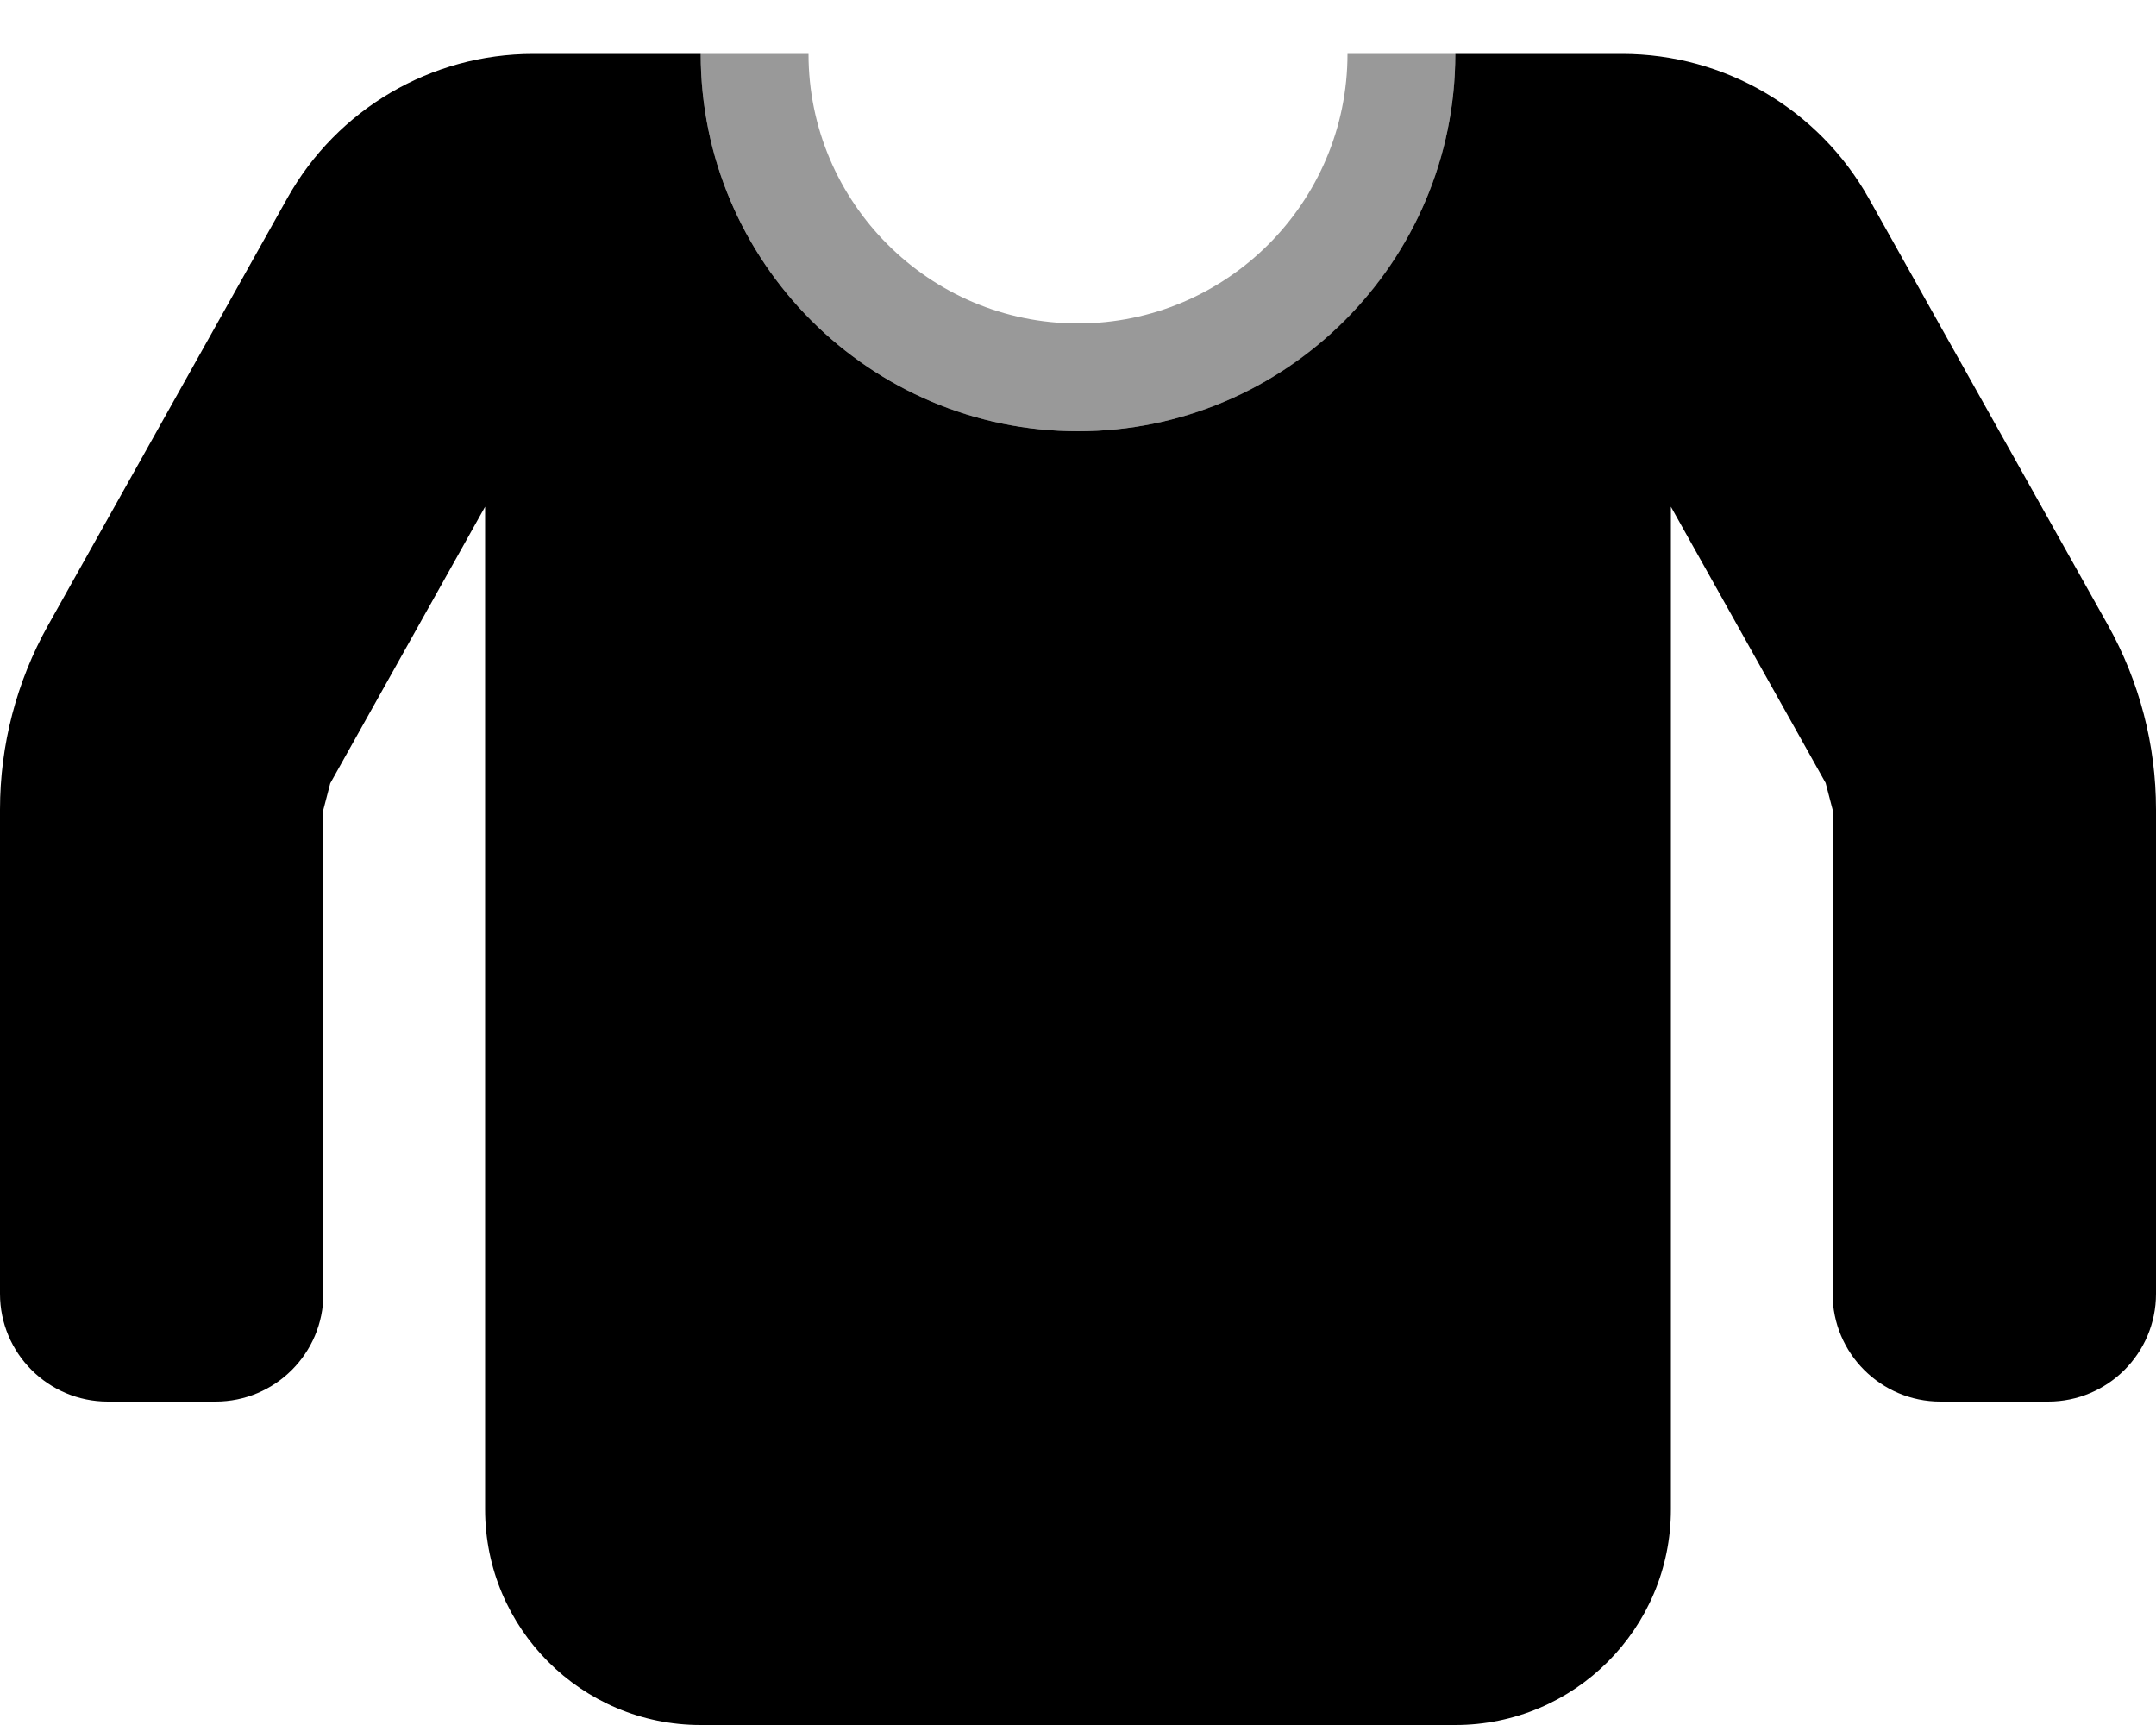 <svg xmlns="http://www.w3.org/2000/svg" viewBox="0 0 640 512"><!--! Font Awesome Pro 6.1.1 by @fontawesome - https://fontawesome.com License - https://fontawesome.com/license (Commercial License) Copyright 2022 Fonticons, Inc. --><defs><style>.fa-secondary{opacity:.4}</style></defs><path class="fa-primary" d="M640 240.3V384c0 17.67-14.33 32-32 32h-32c-17.67 0-32-14.33-32-32V240.3l-2.062-7.898L496 150.4V448c0 35.35-28.65 64-64 64h-224c-35.35 0-64-28.65-64-64V150.4L98.03 232.5L96 240.3V384c0 17.67-14.33 32-32 32H32c-17.67 0-32-14.33-32-32V240.3c0-19.16 4.918-38 14.28-54.72l71.03-126.8C100.1 32.36 128 16 158.3 16H208C208 77.75 258.3 128 320 128s112-50.25 112-112h49.53c30.38 0 58.39 16.41 73.24 42.92l70.95 126.6C635.1 202.3 640 221.1 640 240.3z"/><path class="fa-secondary" d="M320 128C258.3 128 208 77.75 208 16h32C240 60.11 275.9 96 320 96s80-35.89 80-80h32C432 77.75 381.8 128 320 128z"/></svg>